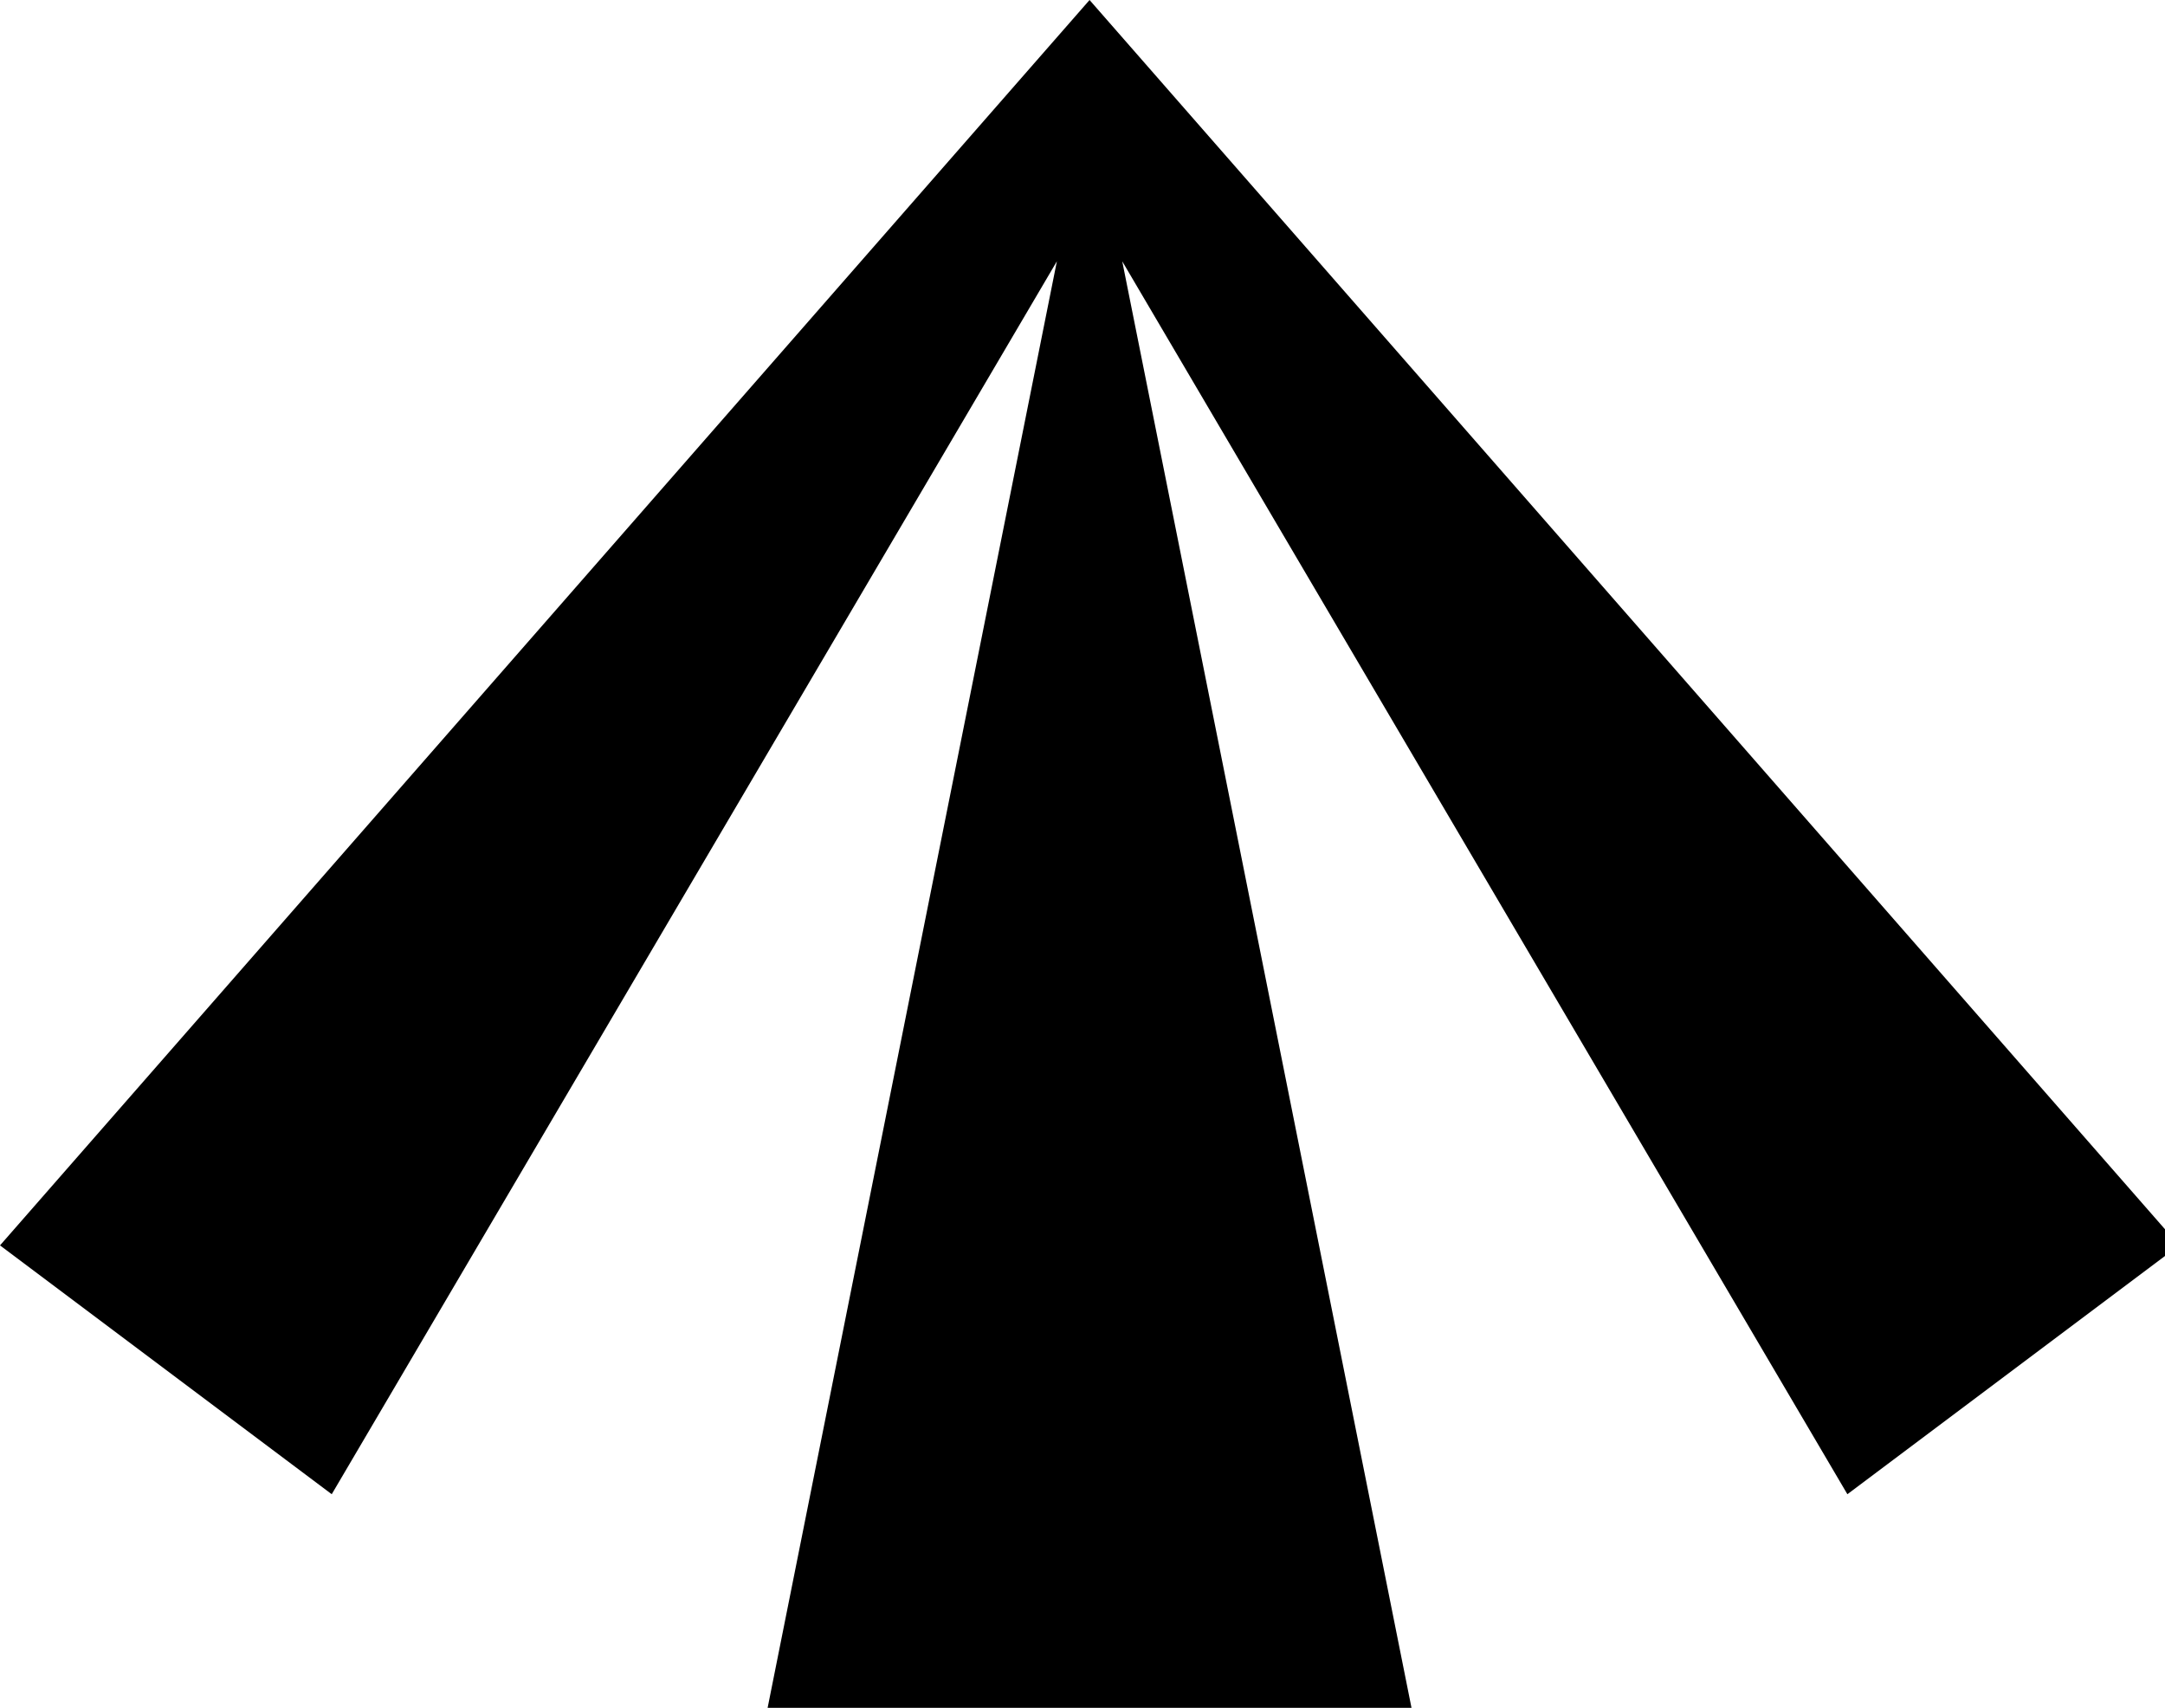 <?xml version="1.0" encoding="UTF-8"?>
<svg xmlns="http://www.w3.org/2000/svg" xmlns:xlink="http://www.w3.org/1999/xlink" width="142pt" height="112pt" viewBox="0 0 142 112" version="1.1">
<g id="surface0">
<rect x="0" y="0" width="142" height="112" style="fill:rgb(100%,100%,100%);fill-opacity:1;stroke:none;"/>
<path style="fill-rule:evenodd;fill:rgb(0%,0%,0%);fill-opacity:1;stroke-width:0.1;stroke-linecap:butt;stroke-linejoin:miter;stroke:rgb(0%,0%,0%);stroke-opacity:1;stroke-miterlimit:10;" d="M 5 1 L 8.5 5 L 7.5 5.75 L 5 1.5 L 6 6.5 L 4 6.5 L 5 1.5 L 2.5 5.75 L 1.5 5 L 5 1 Z M 5 1 " transform="matrix(20,0,0,20,-28.537,-18.481)"/>
</g>
</svg>
